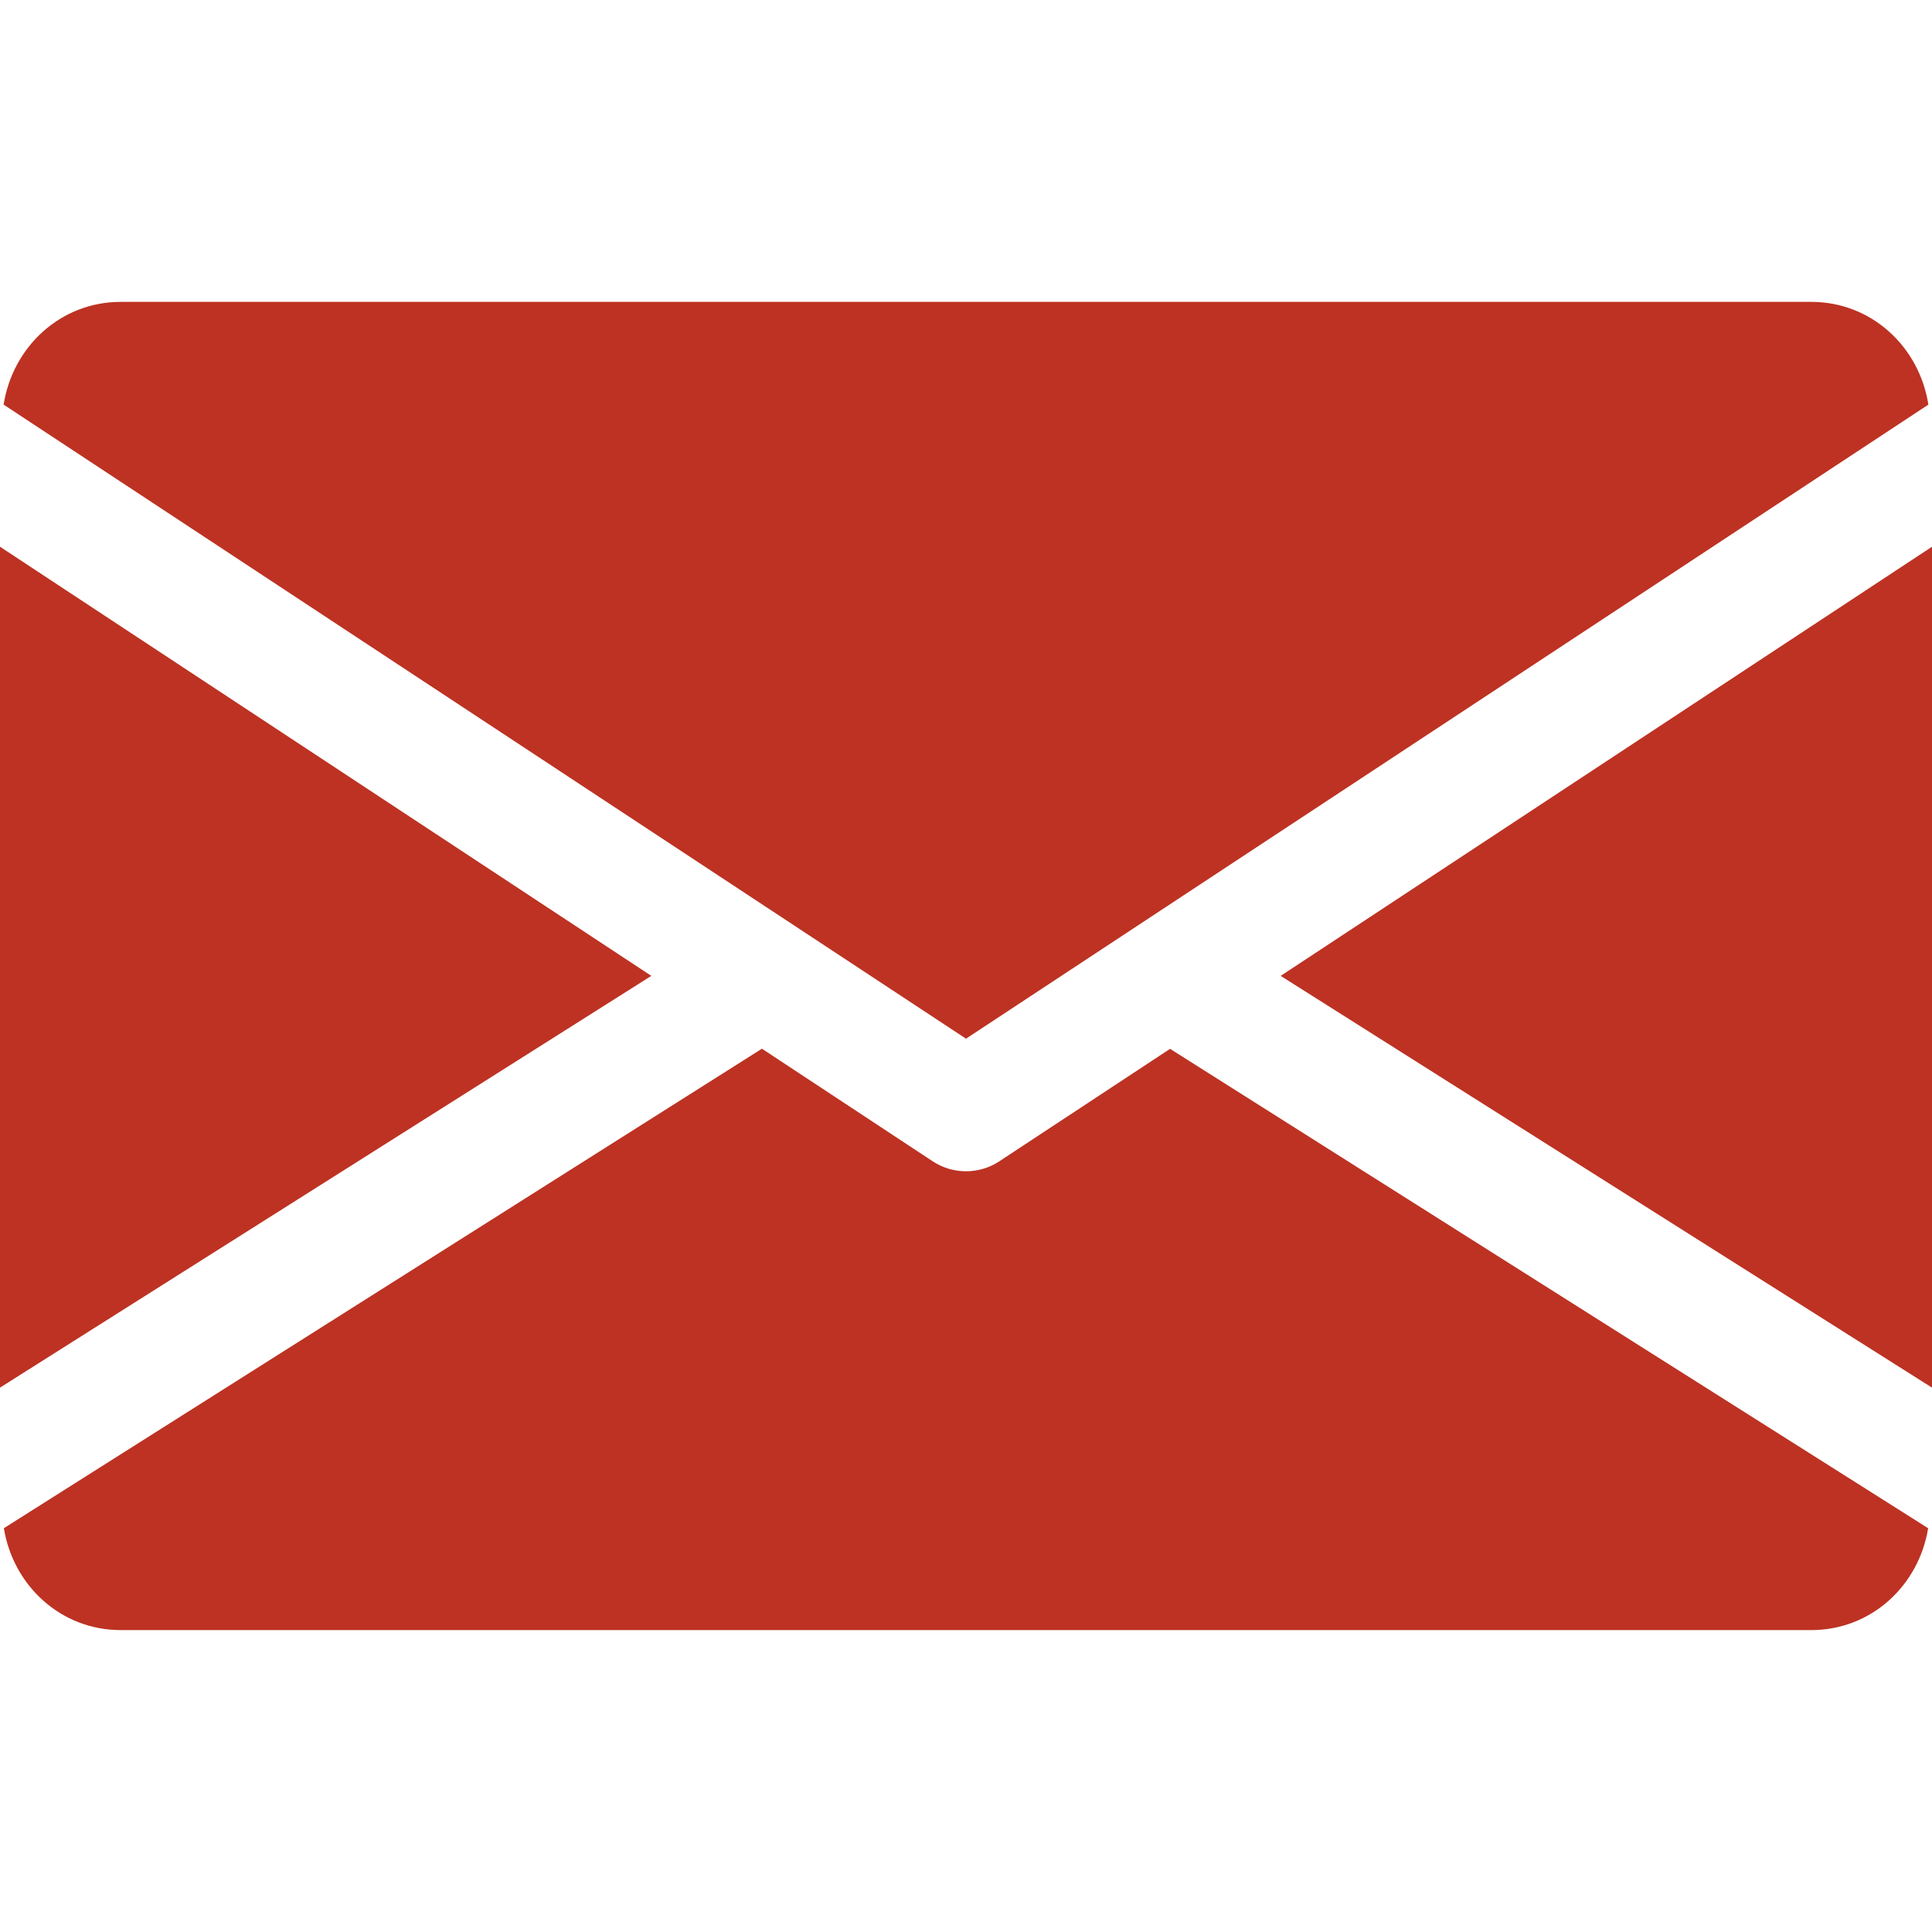 <?xml version="1.0" encoding="UTF-8"?> <svg xmlns="http://www.w3.org/2000/svg" width="72" height="72" viewBox="0 0 72 72" fill="none"> <g clip-path="url(#clip0_125_88)"> <path d="M47.727 36.368L72 51.713V20.375L47.727 36.368Z" fill="#BD3223"></path> <path d="M0 20.375V51.713L24.273 36.368L0 20.375Z" fill="#BD3223"></path> <path d="M67.5 11.25H4.5C2.255 11.25 0.473 12.924 0.135 15.079L36 38.709L71.865 15.079C71.528 12.924 69.746 11.25 67.5 11.25Z" fill="#BD3223"></path> <path d="M43.605 39.087L37.238 43.281C36.86 43.528 36.432 43.65 36 43.65C35.568 43.65 35.141 43.528 34.763 43.281L28.395 39.082L0.144 56.952C0.491 59.089 2.264 60.749 4.5 60.749H67.5C69.737 60.749 71.51 59.089 71.856 56.952L43.605 39.087Z" fill="#BD3223"></path> </g> <defs> <clipPath id="clip0_125_88"> <rect width="18" height="18" fill="white" transform="scale(4)"></rect> </clipPath> </defs> </svg> 